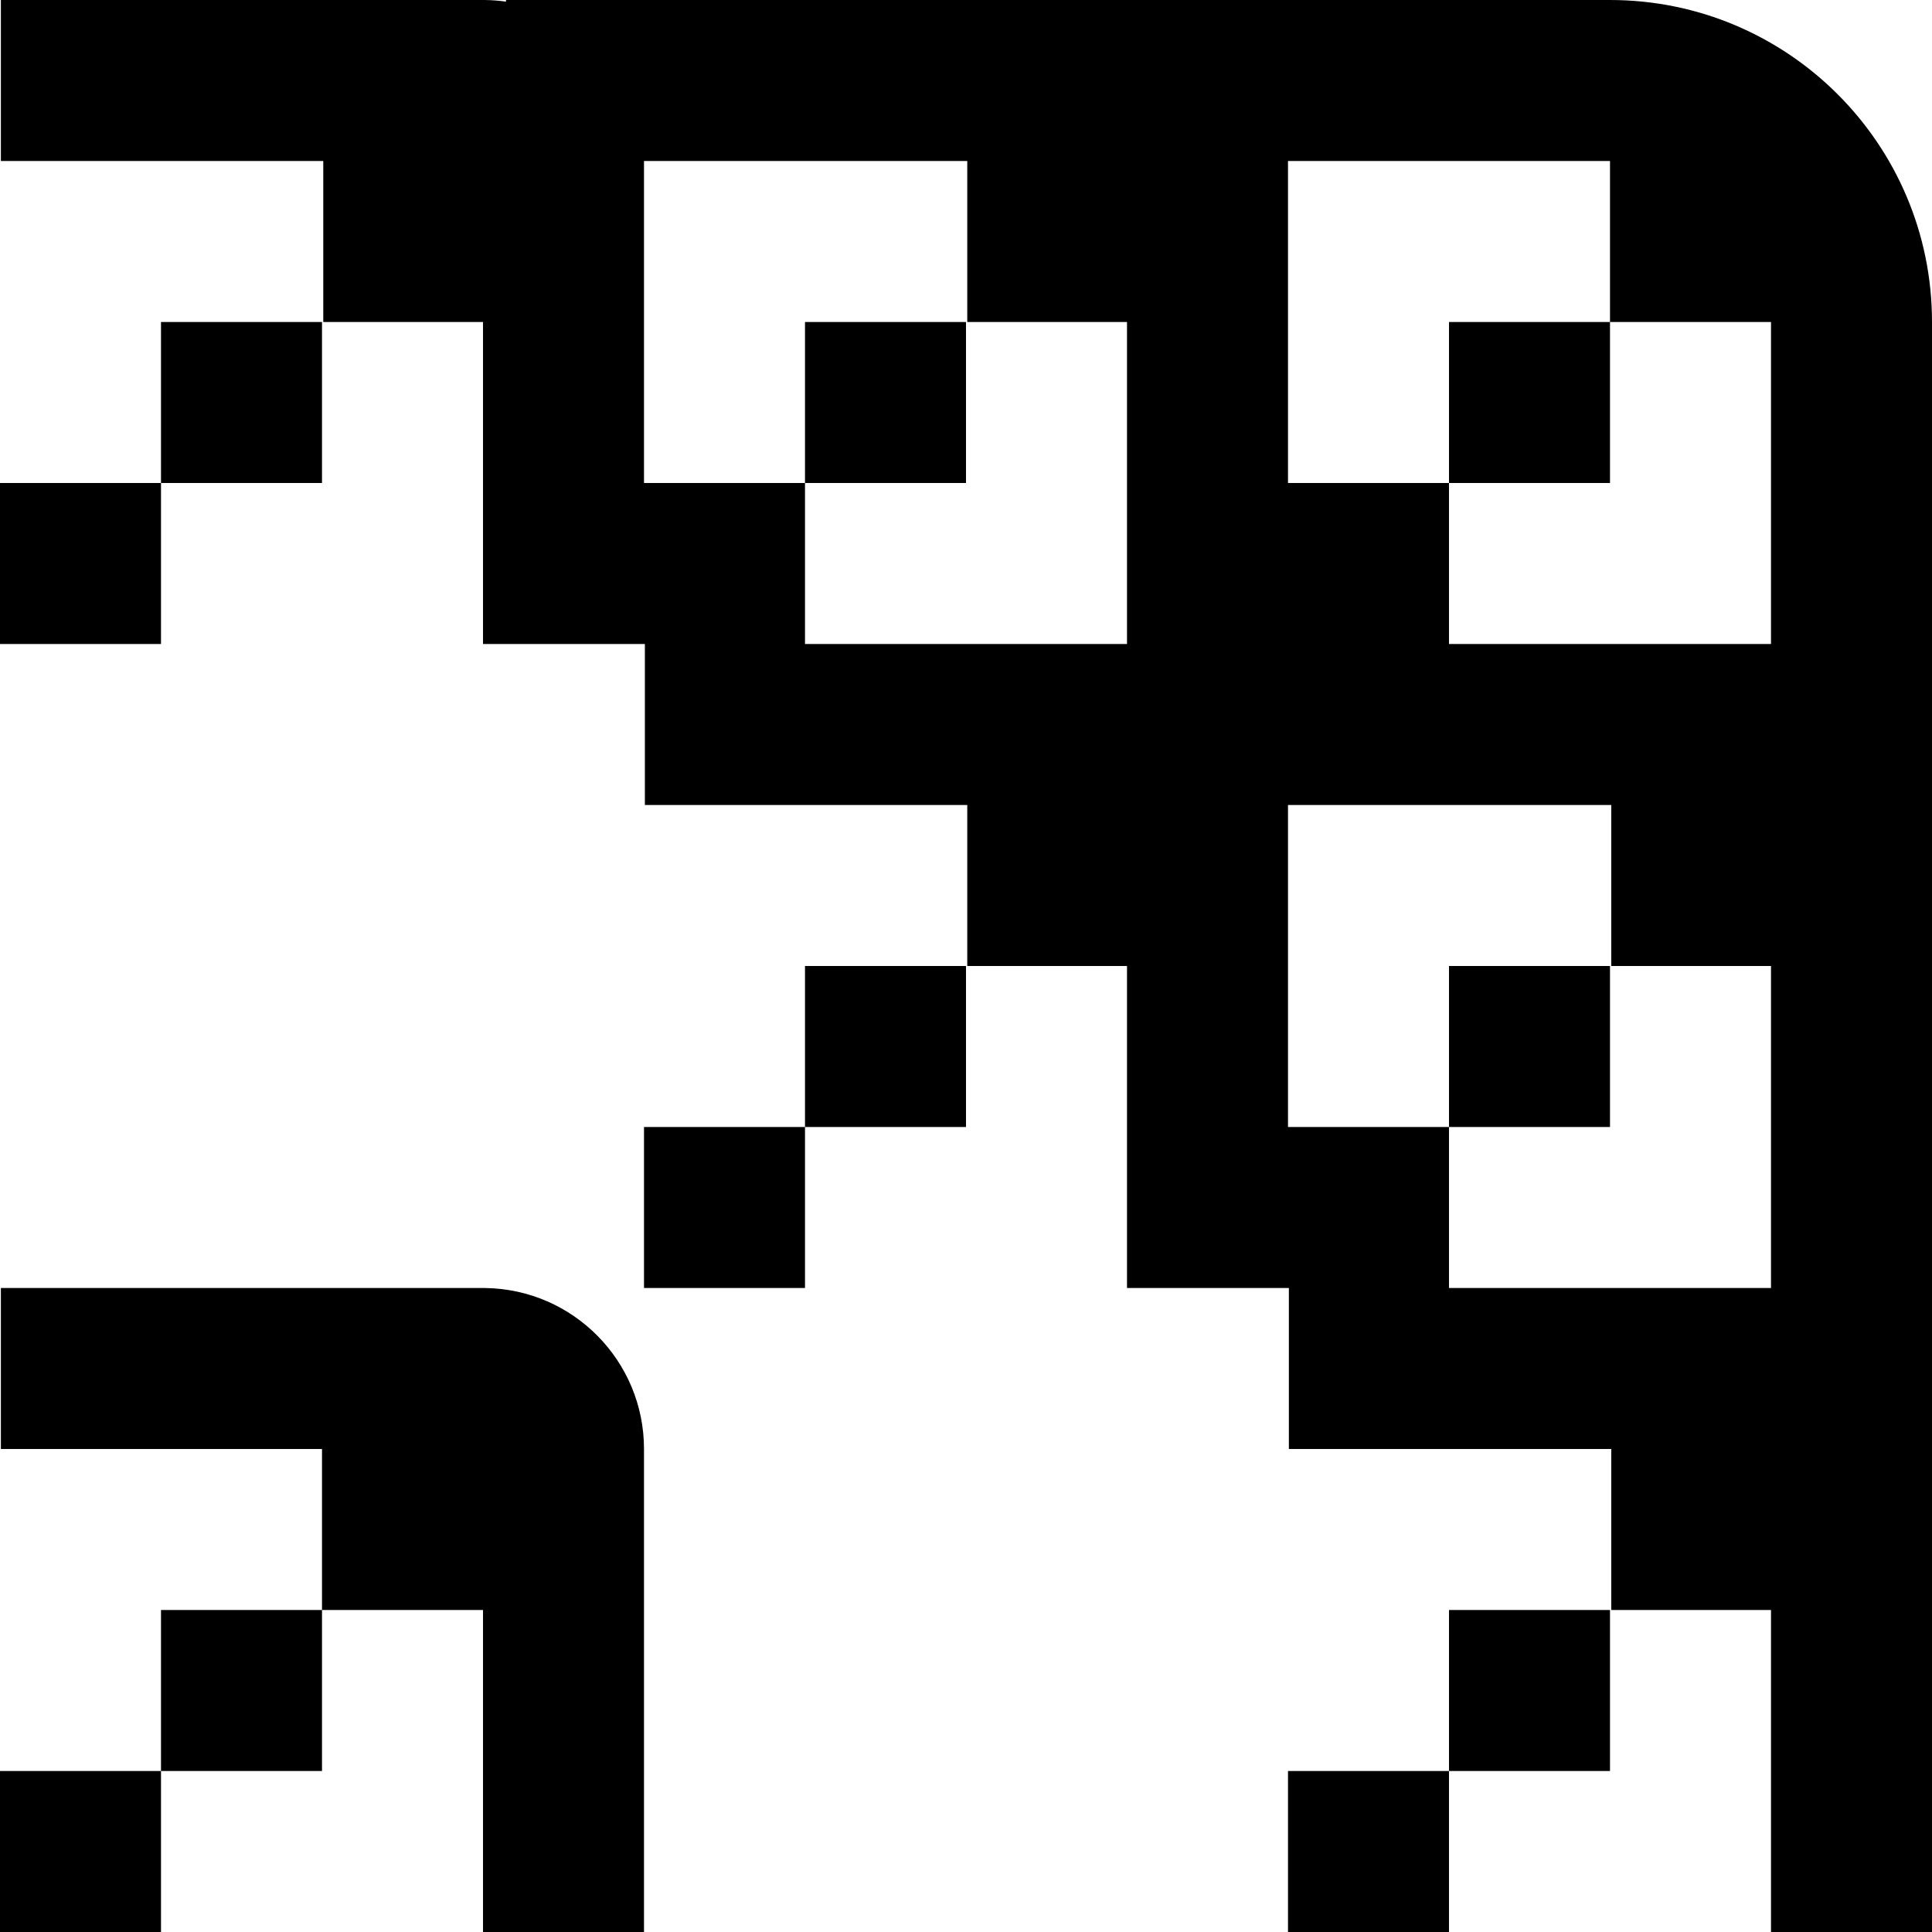 <svg width="84" height="84" viewBox="0 0 84 84" fill="none" xmlns="http://www.w3.org/2000/svg">
<path fill-rule="evenodd" clip-rule="evenodd" d="M0.038 7L0.038 3.33786e-06L21 3.30806e-06L21.109 0V0.001C21.411 0.005 21.708 0.029 22 0.071V0H29L49 3.30806e-06L49.109 0H56H63H70C77.732 0 84 6.268 84 14V21V28V35V56V63V84H77V70H70.055V63H56.038V56H56H49V42H42.055V35H28.038L28.038 28L28 28L21 28V14L14.055 14L14.055 7L0.038 7ZM70 7V14L63 14V21H56L56 7L63 7L70 7ZM77 14H70V21L63 21V28L77 28V21V14ZM70.055 42H77V56H63V49H70V42H63V49H56L56 35H56.038L58 35L70.055 35V42ZM28.038 7L28 7L28 21H35V28L49 28V14L42.055 14V7L28.038 7ZM35 21V14L42 14V21L35 21ZM63 77V70H70V77H63ZM63 77V84H56V77H63ZM7 21L7 14L14 14L14 21L7 21ZM7 21V28L0 28V21H7ZM28 84V63C28 59.17 24.924 56.059 21.108 56.001V56L21 56H0.038L0.038 63H14V70H7L7 77H0V84H7V77H14L14 70H21V84H28ZM35 42V49H28L28 56H35V49H42V42H35Z" fill="#14E76F" style="fill:#14E76F;fill:color(display-p3 0.078 0.906 0.435);fill-opacity:1;"/>
</svg>
